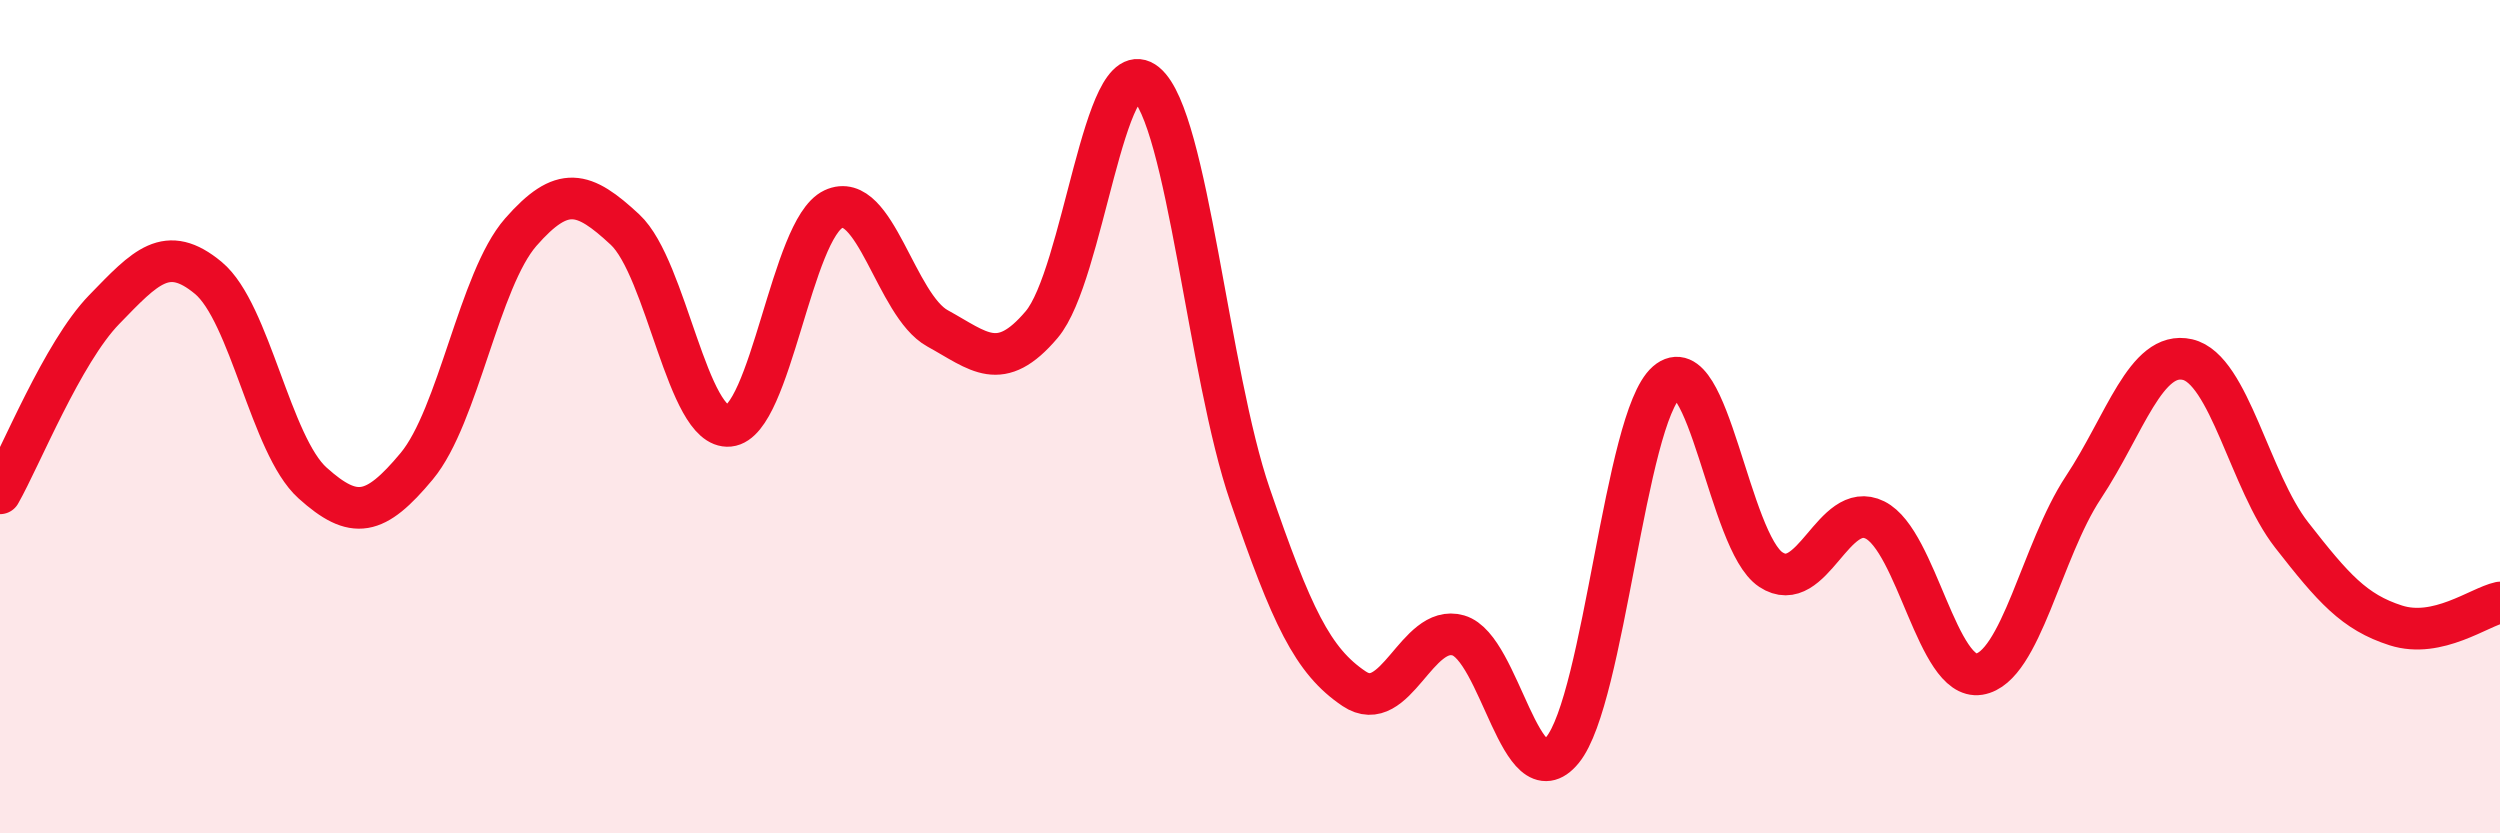 
    <svg width="60" height="20" viewBox="0 0 60 20" xmlns="http://www.w3.org/2000/svg">
      <path
        d="M 0,11.84 C 0.5,10.96 1.5,8.46 2.5,7.43 C 3.5,6.4 4,5.84 5,6.67 C 6,7.5 6.5,10.69 7.5,11.59 C 8.5,12.49 9,12.39 10,11.19 C 11,9.99 11.5,6.71 12.5,5.57 C 13.5,4.43 14,4.58 15,5.51 C 16,6.44 16.5,10.32 17.5,10.22 C 18.5,10.12 19,5.49 20,5.02 C 21,4.55 21.5,7.33 22.5,7.88 C 23.5,8.43 24,8.97 25,7.79 C 26,6.61 26.5,1.18 27.5,2 C 28.5,2.82 29,8.97 30,11.88 C 31,14.79 31.5,15.86 32.5,16.53 C 33.5,17.2 34,14.96 35,15.25 C 36,15.54 36.5,19.22 37.5,18 C 38.5,16.78 39,10.04 40,9.17 C 41,8.3 41.5,13.01 42.5,13.67 C 43.5,14.33 44,11.98 45,12.48 C 46,12.98 46.5,16.34 47.5,16.18 C 48.5,16.02 49,13.21 50,11.7 C 51,10.19 51.5,8.4 52.5,8.63 C 53.5,8.86 54,11.56 55,12.84 C 56,14.12 56.5,14.69 57.5,15.01 C 58.5,15.33 59.5,14.57 60,14.46L60 20L0 20Z"
        fill="#EB0A25"
        opacity="0.1"
        stroke-linecap="round"
        stroke-linejoin="round"
      />
      <path
        d="M 0,11.84 C 0.5,10.96 1.5,8.46 2.5,7.43 C 3.5,6.4 4,5.84 5,6.67 C 6,7.5 6.5,10.69 7.5,11.59 C 8.5,12.49 9,12.39 10,11.19 C 11,9.99 11.5,6.71 12.5,5.57 C 13.5,4.43 14,4.58 15,5.51 C 16,6.44 16.5,10.32 17.5,10.22 C 18.5,10.12 19,5.49 20,5.02 C 21,4.55 21.5,7.33 22.5,7.88 C 23.5,8.43 24,8.97 25,7.79 C 26,6.61 26.5,1.18 27.5,2 C 28.5,2.82 29,8.97 30,11.88 C 31,14.79 31.5,15.86 32.5,16.53 C 33.5,17.2 34,14.96 35,15.25 C 36,15.54 36.5,19.22 37.5,18 C 38.5,16.78 39,10.04 40,9.17 C 41,8.3 41.5,13.01 42.5,13.67 C 43.5,14.33 44,11.98 45,12.48 C 46,12.98 46.5,16.34 47.5,16.18 C 48.5,16.02 49,13.21 50,11.7 C 51,10.19 51.5,8.4 52.5,8.63 C 53.5,8.86 54,11.56 55,12.84 C 56,14.12 56.5,14.69 57.5,15.01 C 58.5,15.33 59.5,14.57 60,14.46"
        stroke="#EB0A25"
        stroke-width="1"
        fill="none"
        stroke-linecap="round"
        stroke-linejoin="round"
      />
    </svg>
  